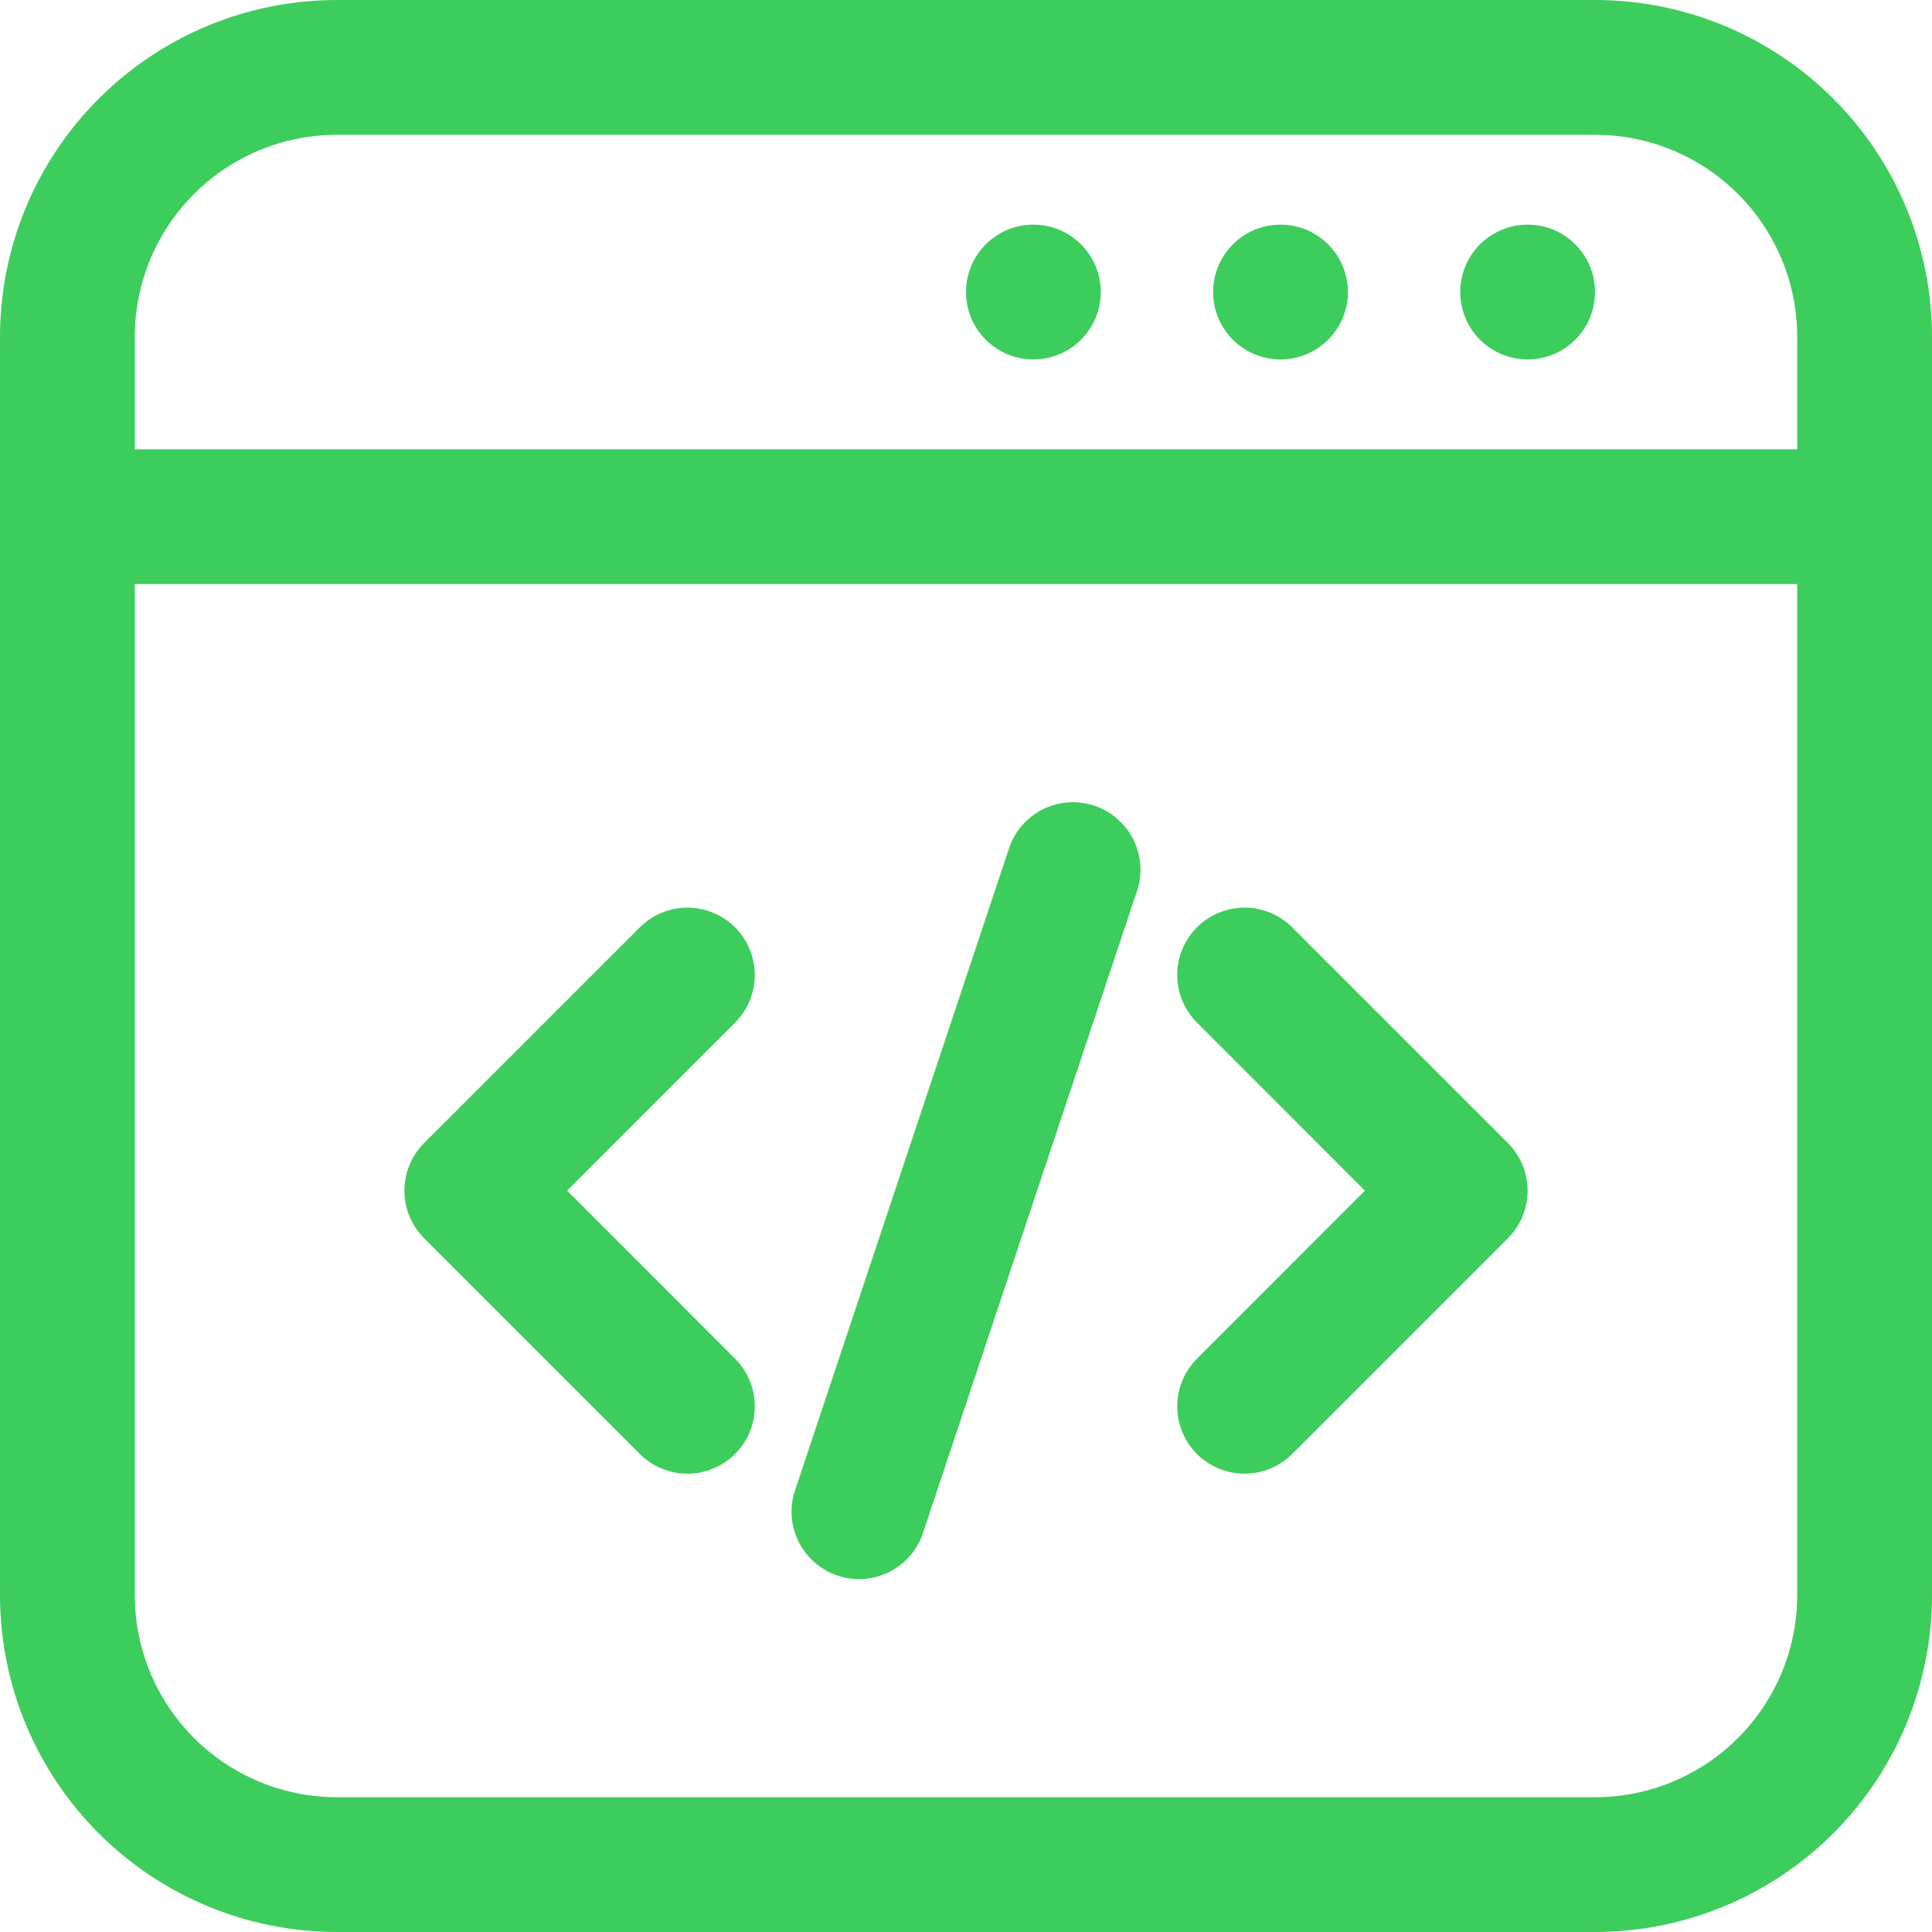 <?xml version="1.0" encoding="UTF-8"?>
<svg xmlns="http://www.w3.org/2000/svg" width="76" height="76" viewBox="0 0 76 76" fill="none">
  <path fill-rule="evenodd" clip-rule="evenodd" d="M76 13.256C76 9.74 74.604 6.369 72.118 3.883C69.632 1.397 66.26 0 62.744 0H13.256C9.74 0 6.369 1.397 3.883 3.883C1.397 6.369 0 9.74 0 13.256V62.744C0 66.26 1.397 69.632 3.883 72.118C6.369 74.604 9.74 76 13.256 76H62.744C66.26 76 69.632 74.604 72.118 72.118C74.604 69.632 76 66.26 76 62.744V13.256ZM70.698 13.256V62.744C70.698 64.854 69.86 66.877 68.368 68.368C66.877 69.86 64.854 70.698 62.744 70.698H13.256C11.146 70.698 9.123 69.86 7.632 68.368C6.14 66.877 5.302 64.854 5.302 62.744V13.256C5.302 11.146 6.14 9.123 7.632 7.632C9.123 6.14 11.146 5.302 13.256 5.302H62.744C64.854 5.302 66.877 6.14 68.368 7.632C69.86 9.123 70.698 11.146 70.698 13.256Z" fill="#3DCD5C"></path>
  <path fill-rule="evenodd" clip-rule="evenodd" d="M73.349 17.675H2.651C1.948 17.675 1.274 17.954 0.777 18.451C0.279 18.948 0 19.623 0 20.326C0 21.029 0.279 21.703 0.777 22.201C1.274 22.698 1.948 22.977 2.651 22.977H73.349C74.052 22.977 74.727 22.698 75.224 22.201C75.721 21.703 76 21.029 76 20.326C76 19.623 75.721 18.948 75.224 18.451C74.727 17.954 74.052 17.675 73.349 17.675Z" fill="#3DCD5C"></path>
  <path d="M40.651 14.139C42.115 14.139 43.302 12.953 43.302 11.488C43.302 10.024 42.115 8.837 40.651 8.837C39.187 8.837 38 10.024 38 11.488C38 12.953 39.187 14.139 40.651 14.139Z" fill="#3DCD5C"></path>
  <path d="M50.372 14.139C51.837 14.139 53.023 12.953 53.023 11.488C53.023 10.024 51.837 8.837 50.372 8.837C48.908 8.837 47.721 10.024 47.721 11.488C47.721 12.953 48.908 14.139 50.372 14.139Z" fill="#3DCD5C"></path>
  <path d="M60.093 14.139C61.557 14.139 62.744 12.953 62.744 11.488C62.744 10.024 61.557 8.837 60.093 8.837C58.629 8.837 57.442 10.024 57.442 11.488C57.442 12.953 58.629 14.139 60.093 14.139Z" fill="#3DCD5C"></path>
  <path fill-rule="evenodd" clip-rule="evenodd" d="M39.725 33.274L31.242 58.725C31.051 59.384 31.123 60.091 31.442 60.698C31.761 61.305 32.303 61.765 32.953 61.982C33.604 62.199 34.313 62.155 34.933 61.86C35.552 61.566 36.033 61.042 36.275 60.401L44.759 34.95C44.95 34.291 44.878 33.584 44.559 32.977C44.24 32.37 43.698 31.91 43.047 31.693C42.397 31.476 41.687 31.52 41.068 31.815C40.449 32.109 39.968 32.633 39.725 33.274ZM47.085 40.227L53.692 46.837L47.085 53.448C46.839 53.694 46.644 53.986 46.511 54.307C46.378 54.629 46.309 54.973 46.309 55.321C46.309 55.669 46.378 56.014 46.511 56.335C46.644 56.657 46.839 56.949 47.085 57.195C47.331 57.441 47.623 57.636 47.945 57.769C48.266 57.902 48.611 57.971 48.959 57.971C49.306 57.971 49.651 57.902 49.972 57.769C50.294 57.636 50.586 57.441 50.832 57.195L59.316 48.711C59.562 48.465 59.757 48.173 59.891 47.852C60.024 47.53 60.093 47.185 60.093 46.837C60.093 46.489 60.024 46.145 59.891 45.823C59.757 45.502 59.562 45.21 59.316 44.964L50.832 36.48C50.586 36.234 50.294 36.039 49.972 35.906C49.651 35.773 49.306 35.704 48.959 35.704C48.611 35.704 48.266 35.773 47.945 35.906C47.623 36.039 47.331 36.234 47.085 36.48C46.839 36.726 46.644 37.018 46.511 37.34C46.378 37.661 46.309 38.006 46.309 38.354C46.309 38.702 46.378 39.046 46.511 39.368C46.644 39.689 46.839 39.981 47.085 40.227ZM25.169 36.48L16.685 44.964C16.439 45.21 16.243 45.502 16.11 45.823C15.977 46.145 15.908 46.489 15.908 46.837C15.908 47.185 15.977 47.53 16.11 47.852C16.243 48.173 16.439 48.465 16.685 48.711L25.169 57.195C25.415 57.441 25.707 57.636 26.028 57.769C26.35 57.902 26.694 57.971 27.042 57.971C27.39 57.971 27.735 57.902 28.056 57.769C28.378 57.636 28.67 57.441 28.916 57.195C29.162 56.949 29.357 56.657 29.49 56.335C29.623 56.014 29.692 55.669 29.692 55.321C29.692 54.973 29.623 54.629 29.49 54.307C29.357 53.986 29.162 53.694 28.916 53.448L22.309 46.837L28.916 40.227C29.162 39.981 29.357 39.689 29.49 39.368C29.623 39.046 29.692 38.702 29.692 38.354C29.692 38.006 29.623 37.661 29.49 37.34C29.357 37.018 29.162 36.726 28.916 36.48C28.67 36.234 28.378 36.039 28.056 35.906C27.735 35.773 27.39 35.704 27.042 35.704C26.694 35.704 26.35 35.773 26.028 35.906C25.707 36.039 25.415 36.234 25.169 36.48Z" fill="#3DCD5C"></path>
</svg>
